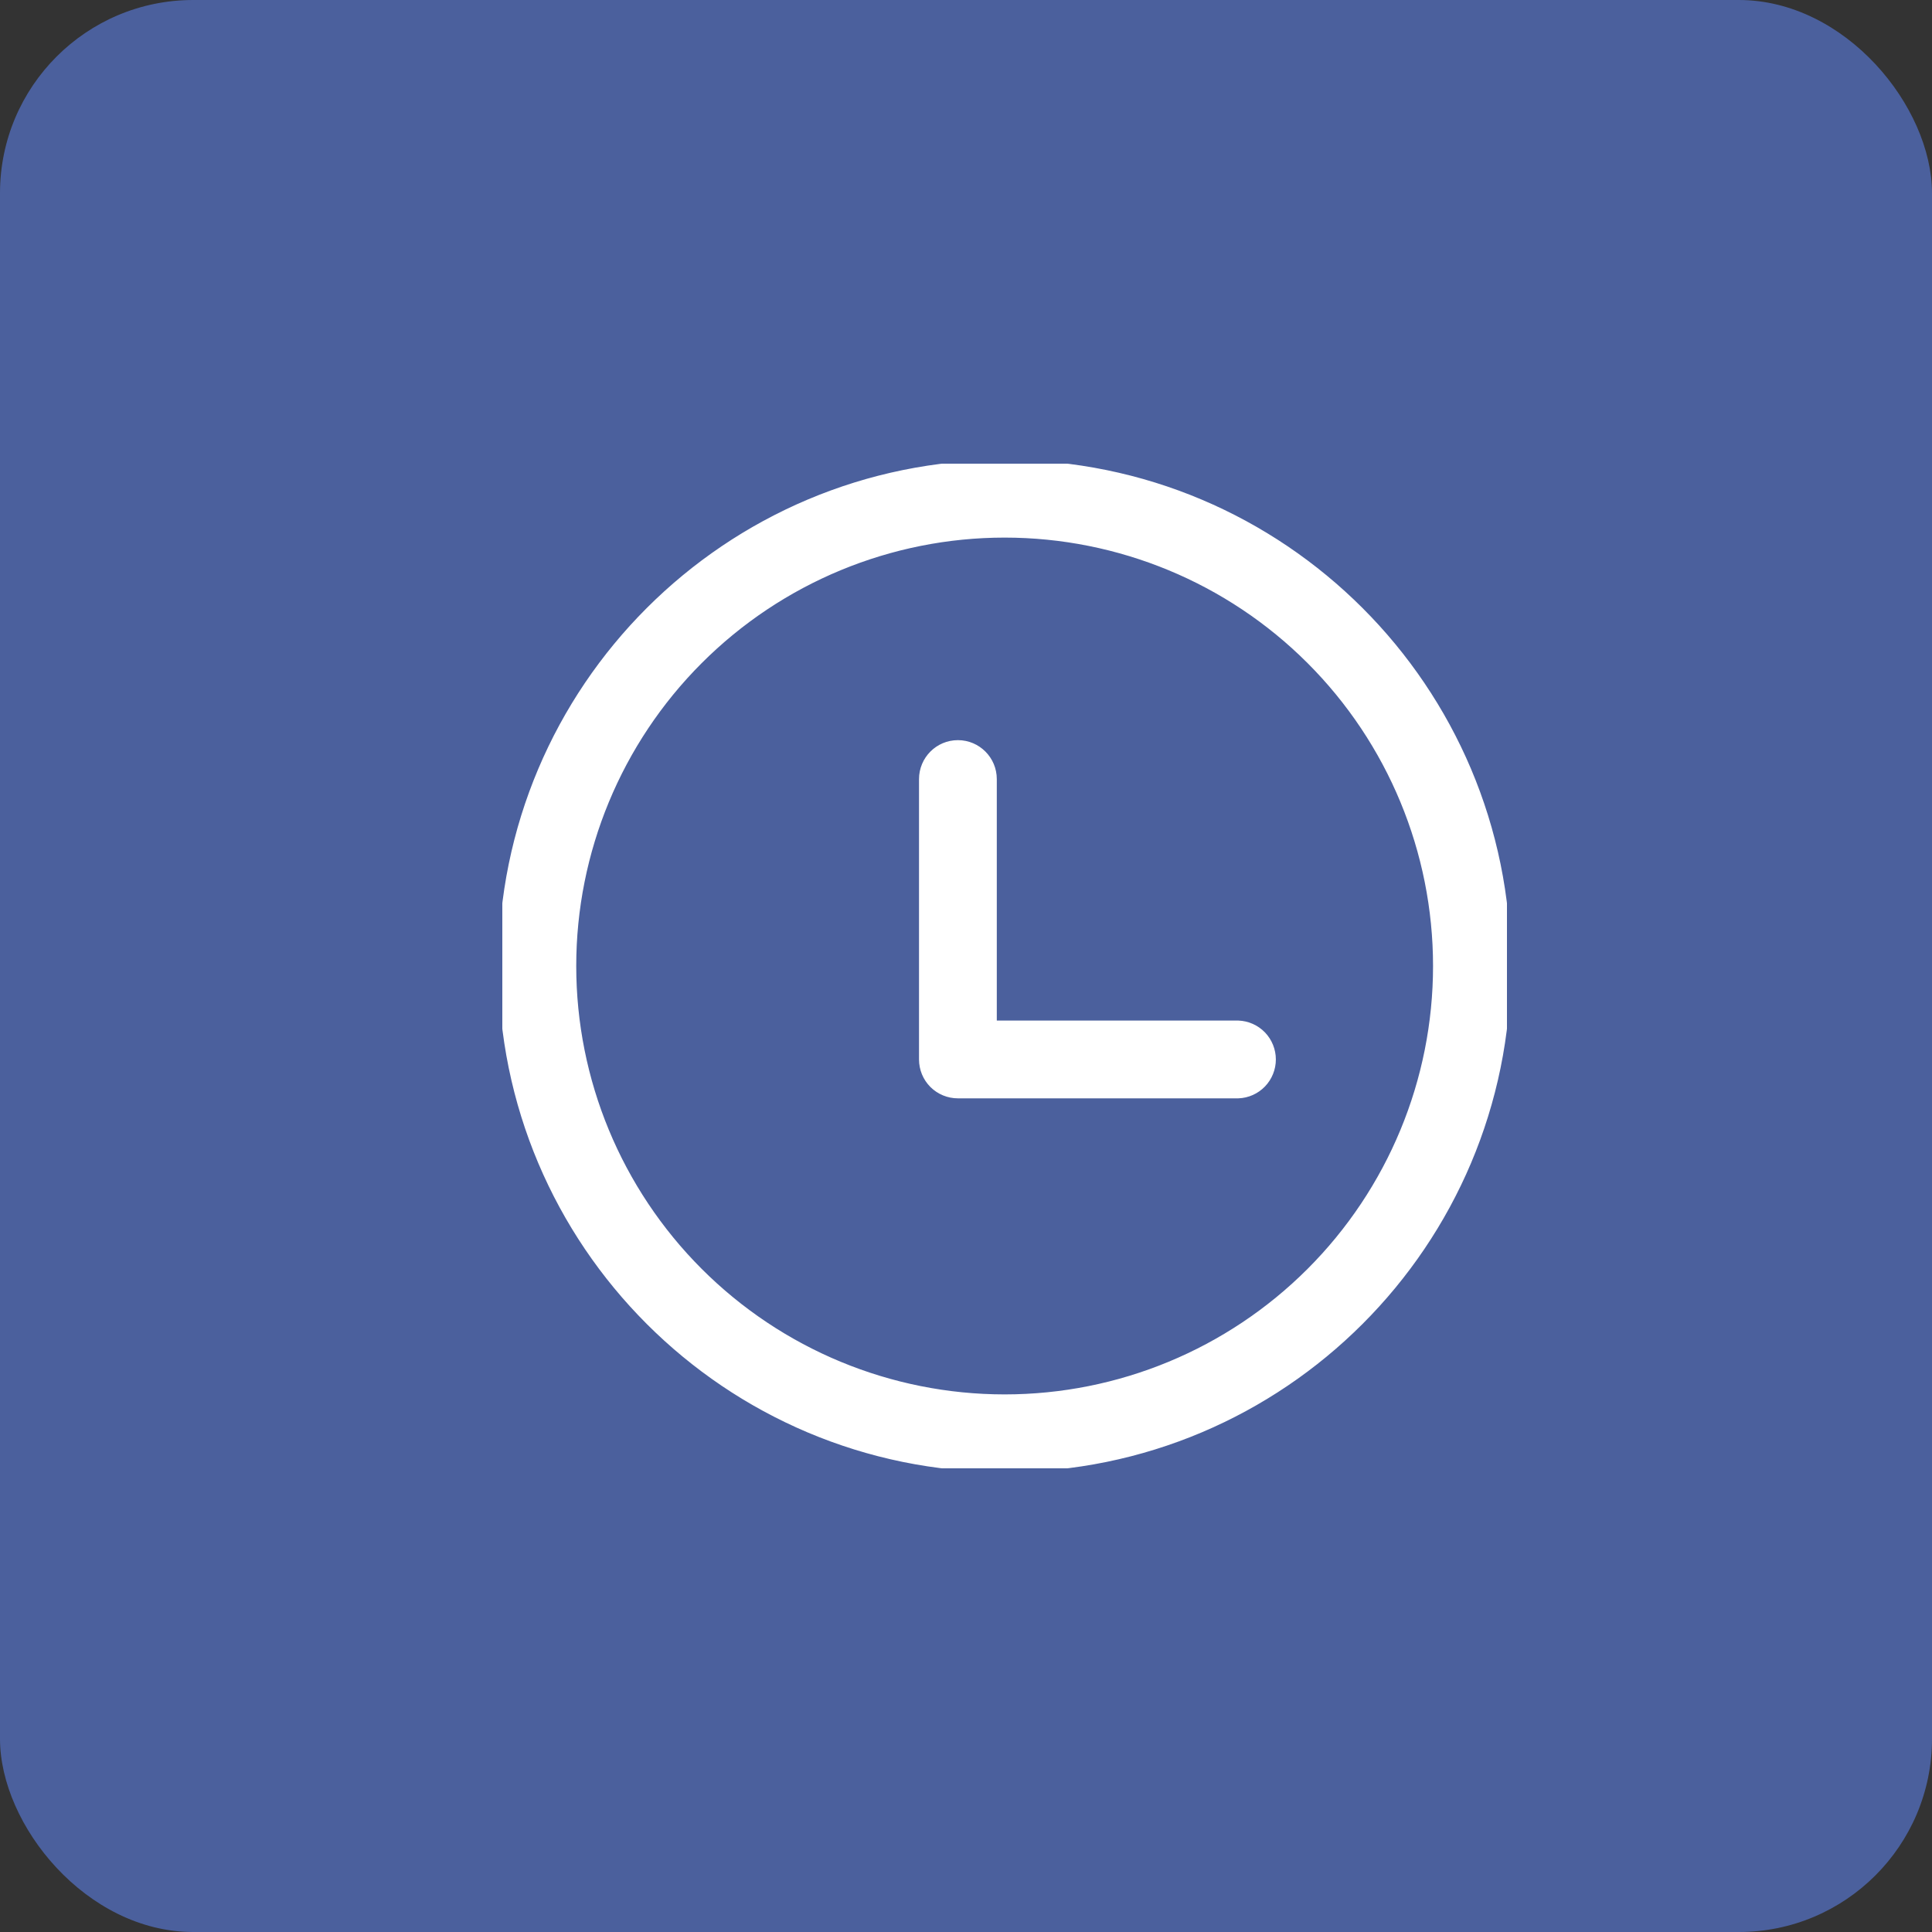 <svg width="50" height="50" viewBox="0 0 50 50" fill="none" xmlns="http://www.w3.org/2000/svg">
<rect x="0" y="0" width="50" height="50" fill="#333333" stroke="none"/>
<rect width="50" height="50" rx="5" fill="#4B609D"/>
<g clip-path="url(#clip0_528_355)">
<path d="M26 12C33.18 12 39 17.82 39 25C39 32.18 33.18 38 26 38C18.82 38 13 32.18 13 25C13 17.82 18.82 12 26 12ZM26 13.813C23.033 13.813 20.188 14.992 18.09 17.09C15.992 19.188 14.813 22.033 14.813 25C14.813 27.967 15.992 30.812 18.09 32.91C20.188 35.008 23.033 36.187 26 36.187C28.967 36.187 31.812 35.008 33.91 32.91C36.008 30.812 37.187 27.967 37.187 25C37.187 22.033 36.008 19.188 33.91 17.09C31.812 14.992 28.967 13.813 26 13.813ZM24.791 19.255C25.291 19.255 25.697 19.662 25.697 20.163V26.512H32.046C32.281 26.521 32.503 26.62 32.666 26.789C32.828 26.958 32.919 27.184 32.919 27.419C32.919 27.653 32.828 27.879 32.666 28.048C32.503 28.217 32.281 28.317 32.046 28.325H24.791C24.55 28.325 24.32 28.23 24.149 28.06C23.979 27.89 23.884 27.659 23.884 27.418V20.164C23.884 19.662 24.289 19.255 24.791 19.255Z" fill="white" stroke="white" stroke-width="0.2"/>
</g>
<defs>
<clipPath id="clip0_528_355">
<rect width="26" height="26" fill="white" transform="translate(13 12)"/>
</clipPath>
</defs>
</svg>
